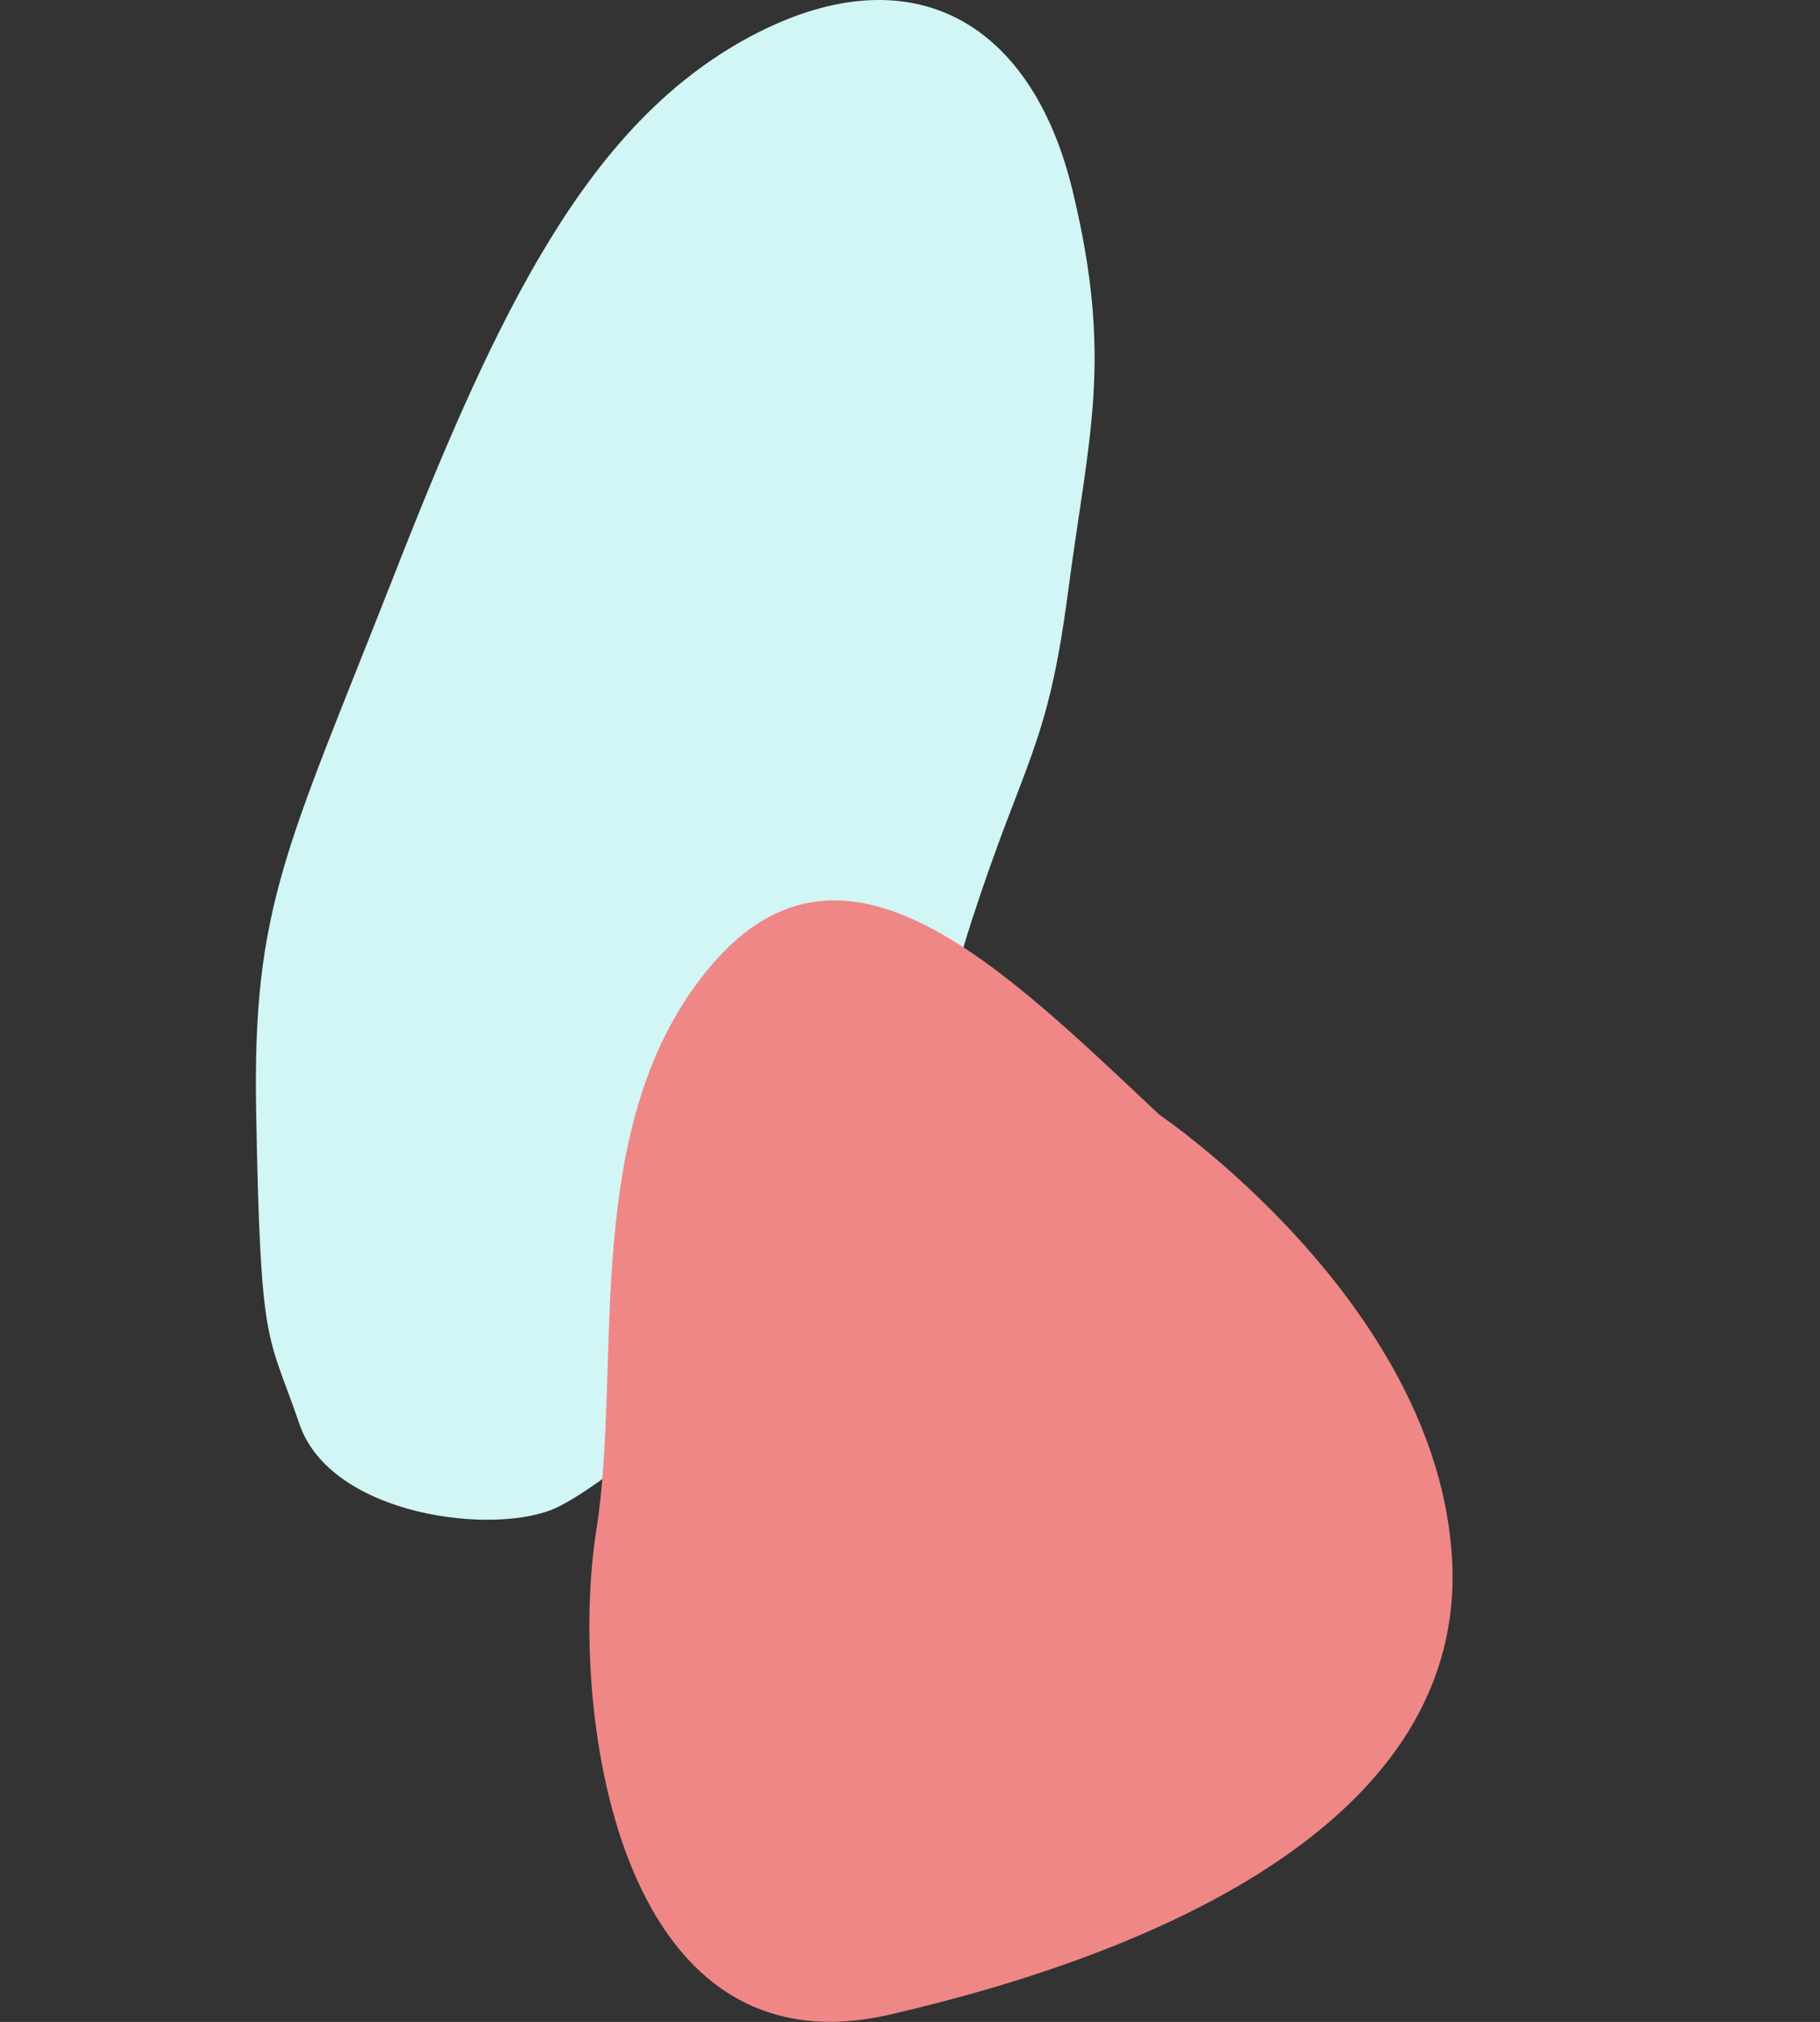 <?xml version="1.0" encoding="utf-8"?>
<!-- Generator: Adobe Illustrator 24.2.0, SVG Export Plug-In . SVG Version: 6.00 Build 0)  -->
<svg version="1.1" id="Ebene_1" xmlns="http://www.w3.org/2000/svg" xmlns:xlink="http://www.w3.org/1999/xlink" x="0px" y="0px"
	 viewBox="0 0 663.5 737" style="enable-background:new 0 0 663.5 737;" xml:space="preserve">
<rect x="0" y="0" width="663.5" height="737" fill="#333333" stroke="none"/>
<style type="text/css">
	.st0{fill:#D2F5F5;}
	.st1{fill:#F08787;}
</style>
<g id="Gruppe_157" transform="translate(87.872 -4072)">
	<path id="Pfad_127" class="st0" d="M5.5,4476.7c-1.3-74.6,11.3-95.7,50-194.3c38.6-98.6,71.3-165.4,129.8-196.9
		c58.5-31.4,102.8-6.1,117.8,55.8c15,61.9,5.9,89.2-1.6,146.4c-7.5,57.2-15.9,60.6-35.2,120.1c-19.3,59.5-10.8,88.6-43.4,121.9
		c-32.6,33.3-85.3,81-107.6,91.7s-82.8,3.3-94.1-30.6C9.6,4557,7.1,4564.9,5.5,4476.7"/>
	<path id="Pfad_126" class="st1" d="M334.9,4478.4c-57.6-54-114.7-111.7-163.4-54.6s-32.2,144.5-42,206.1
		c-9.8,61.6,5.7,199.8,107.1,176.4s210-72.3,204.9-165.8S334.9,4478.4,334.9,4478.4"/>
</g>
</svg>
